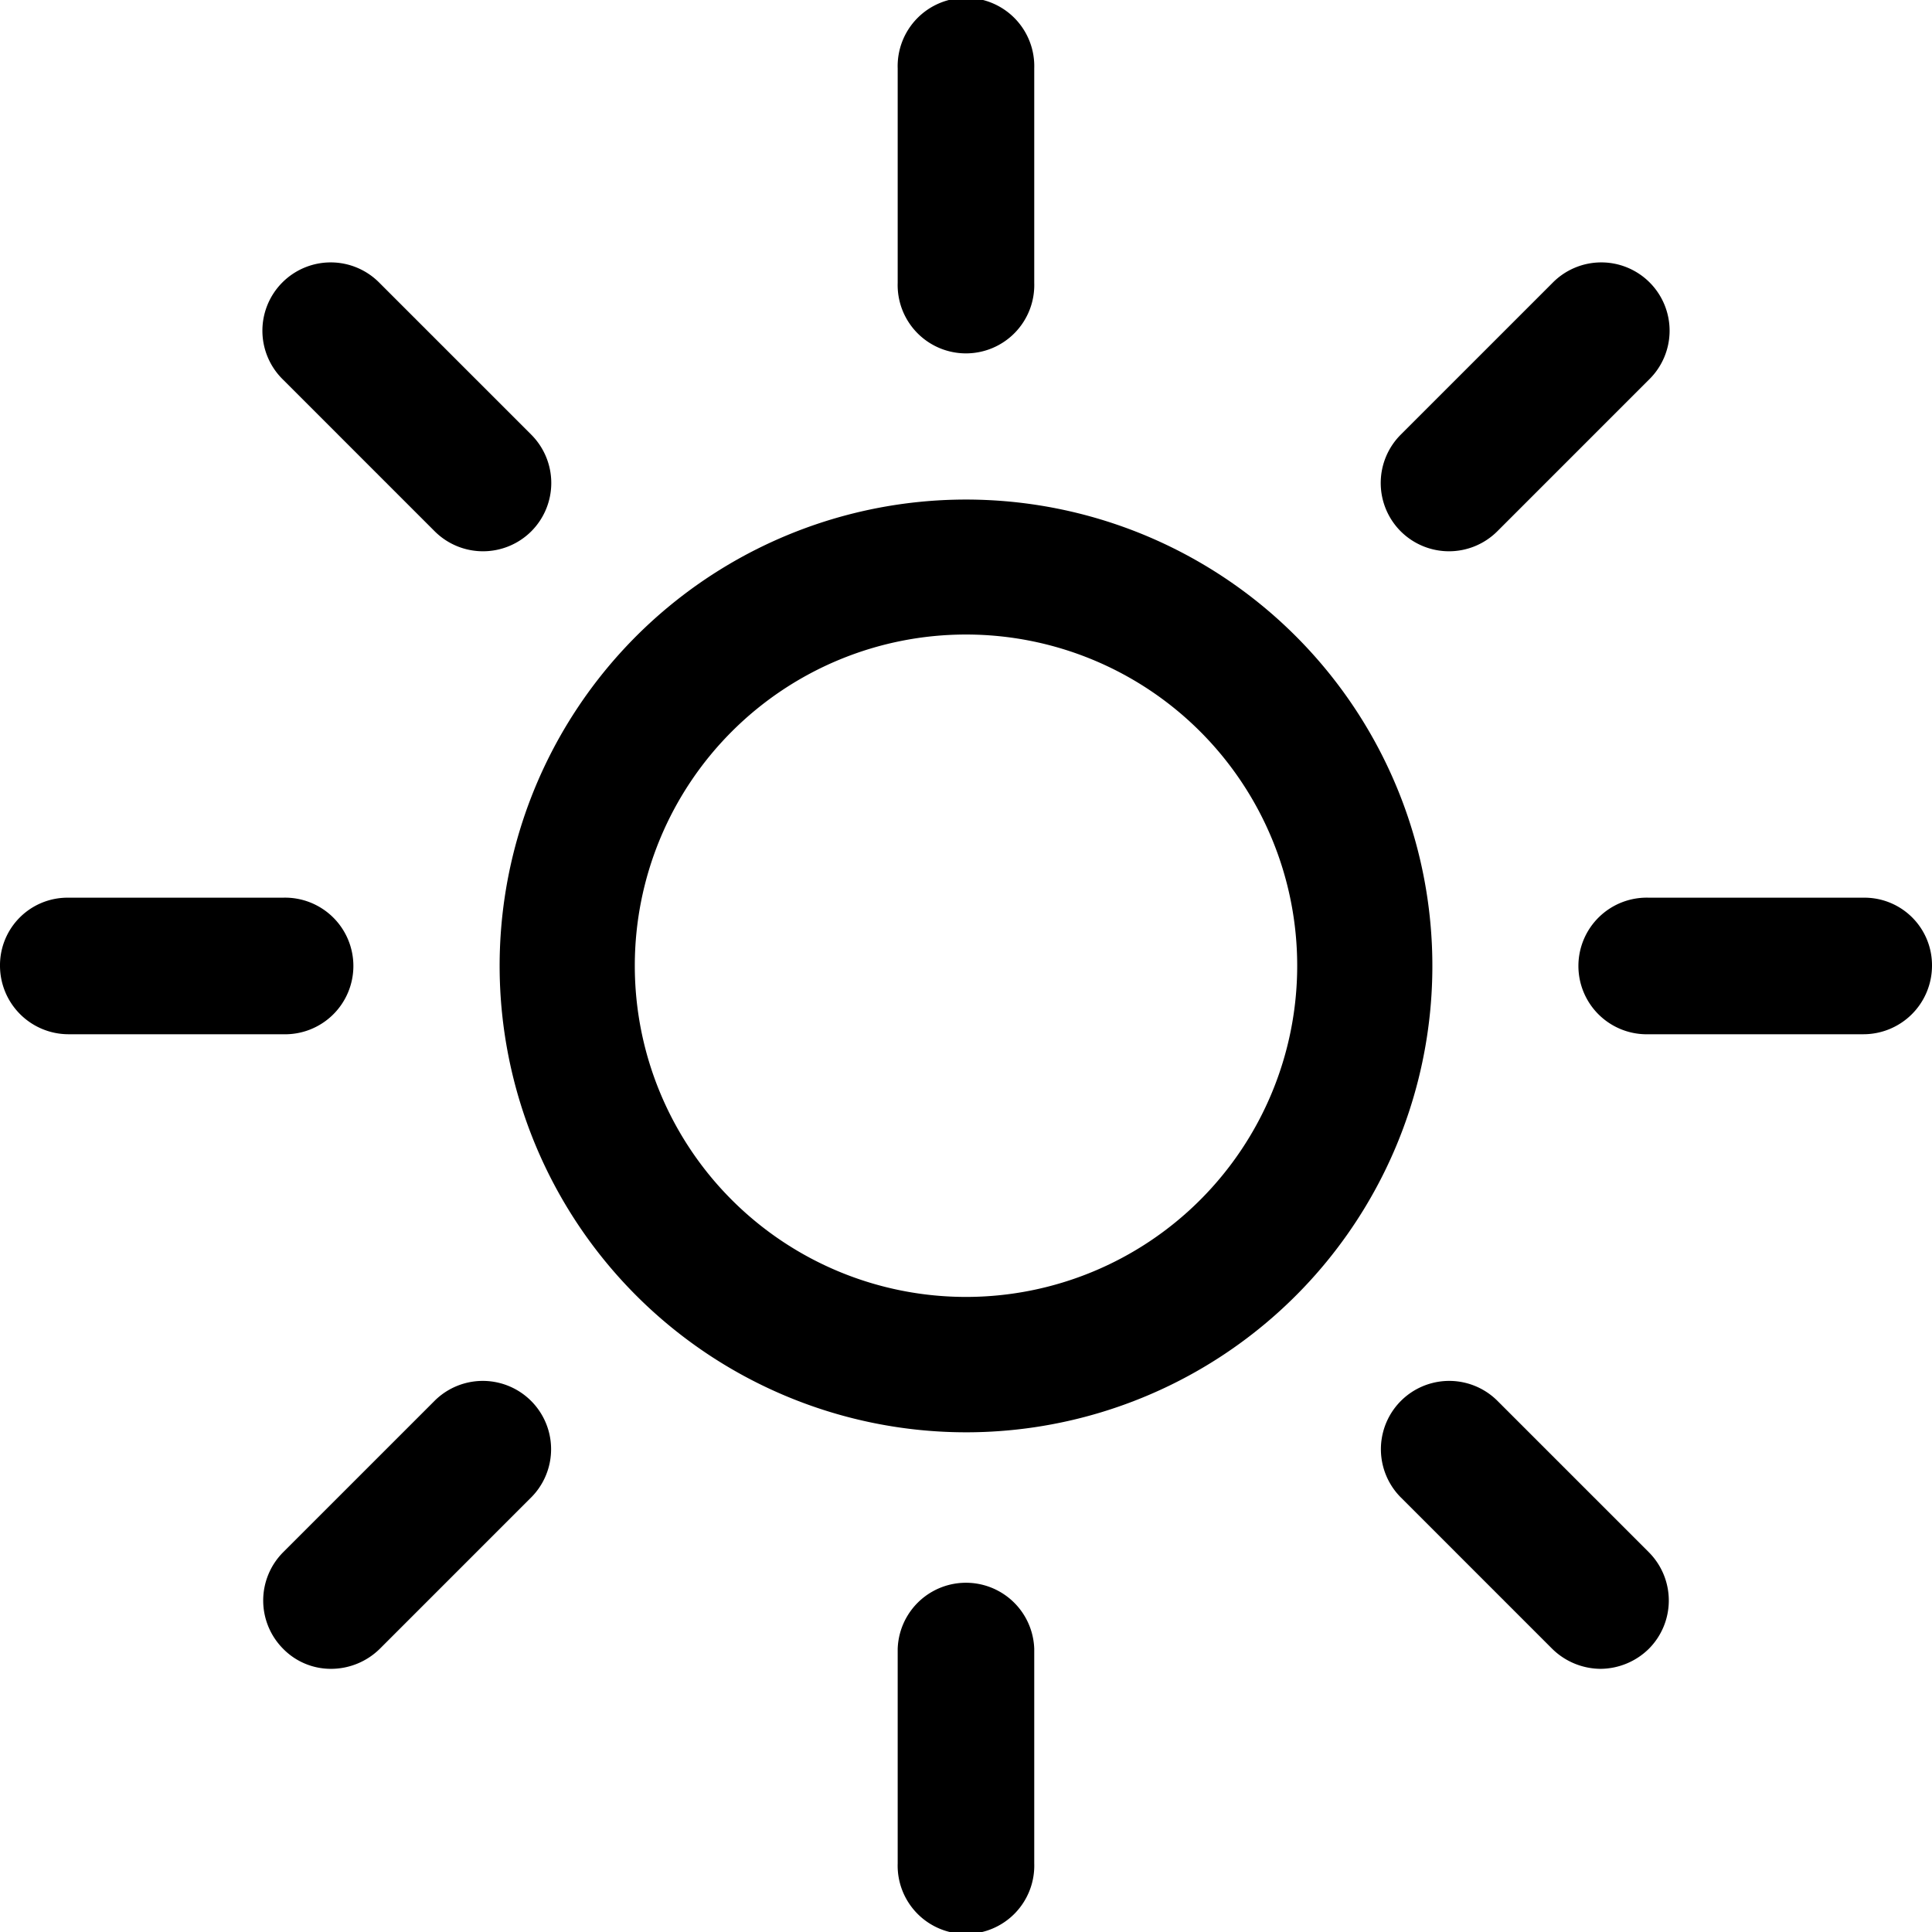 <?xml version="1.0" encoding="UTF-8"?> <svg xmlns="http://www.w3.org/2000/svg" width="28" height="28" viewBox="0 0 28 28"><g id="Groupe_356" data-name="Groupe 356" transform="translate(0 0)"><path id="Tracé_811" data-name="Tracé 811" d="M43.259,50.117A6.759,6.759,0,1,0,36.5,43.359,6.763,6.763,0,0,0,43.259,50.117Zm0-11.562a4.8,4.8,0,1,1-4.8,4.8A4.8,4.8,0,0,1,43.259,38.555Z" transform="translate(-29.259 -29.359)"></path><path id="Tracé_812" data-name="Tracé 812" d="M62.379,10.7V7.59a.99.99,0,1,0-1.979,0V10.7a.99.99,0,1,0,1.979,0Z" transform="translate(-47.39 -6.6)"></path><path id="Tracé_813" data-name="Tracé 813" d="M60.4,102.49V105.6a.99.99,0,1,0,1.979,0V102.49a.99.99,0,0,0-1.979,0Z" transform="translate(-47.39 -78.593)"></path><path id="Tracé_814" data-name="Tracé 814" d="M91.09,26.286l2.2-2.2a.99.99,0,1,0-1.4-1.4l-2.2,2.2a.991.991,0,0,0,0,1.4.991.991,0,0,0,1.4,0Z" transform="translate(-69.39 -18.586)"></path><path id="Tracé_815" data-name="Tracé 815" d="M22.59,93.386a.967.967,0,0,0,.7.29,1.008,1.008,0,0,0,.7-.29l2.2-2.2a.99.99,0,0,0-1.4-1.4l-2.2,2.2a.991.991,0,0,0,0,1.4Z" transform="translate(-18.486 -69.49)"></path><path id="Tracé_816" data-name="Tracé 816" d="M106.493,61.49a.979.979,0,0,0-.99-.99H102.39a.99.99,0,1,0,0,1.979H105.5A.994.994,0,0,0,106.493,61.49Z" transform="translate(-78.493 -47.49)"></path><path id="Tracé_817" data-name="Tracé 817" d="M7.49,62.479H10.6a.99.99,0,1,0,0-1.979H7.49a.979.979,0,0,0-.99.99A.994.994,0,0,0,7.49,62.479Z" transform="translate(-6.5 -47.49)"></path><path id="Tracé_818" data-name="Tracé 818" d="M92.586,93.676a1.008,1.008,0,0,0,.7-.29.991.991,0,0,0,0-1.4l-2.2-2.2a.99.99,0,0,0-1.4,1.4l2.2,2.2A1.008,1.008,0,0,0,92.586,93.676Z" transform="translate(-69.39 -69.49)"></path><path id="Tracé_819" data-name="Tracé 819" d="M26.186,26.286a.991.991,0,0,0,0-1.4l-2.2-2.2a.99.99,0,1,0-1.4,1.4l2.2,2.2a.991.991,0,0,0,1.4,0Z" transform="translate(-18.486 -18.586)"></path></g></svg> 